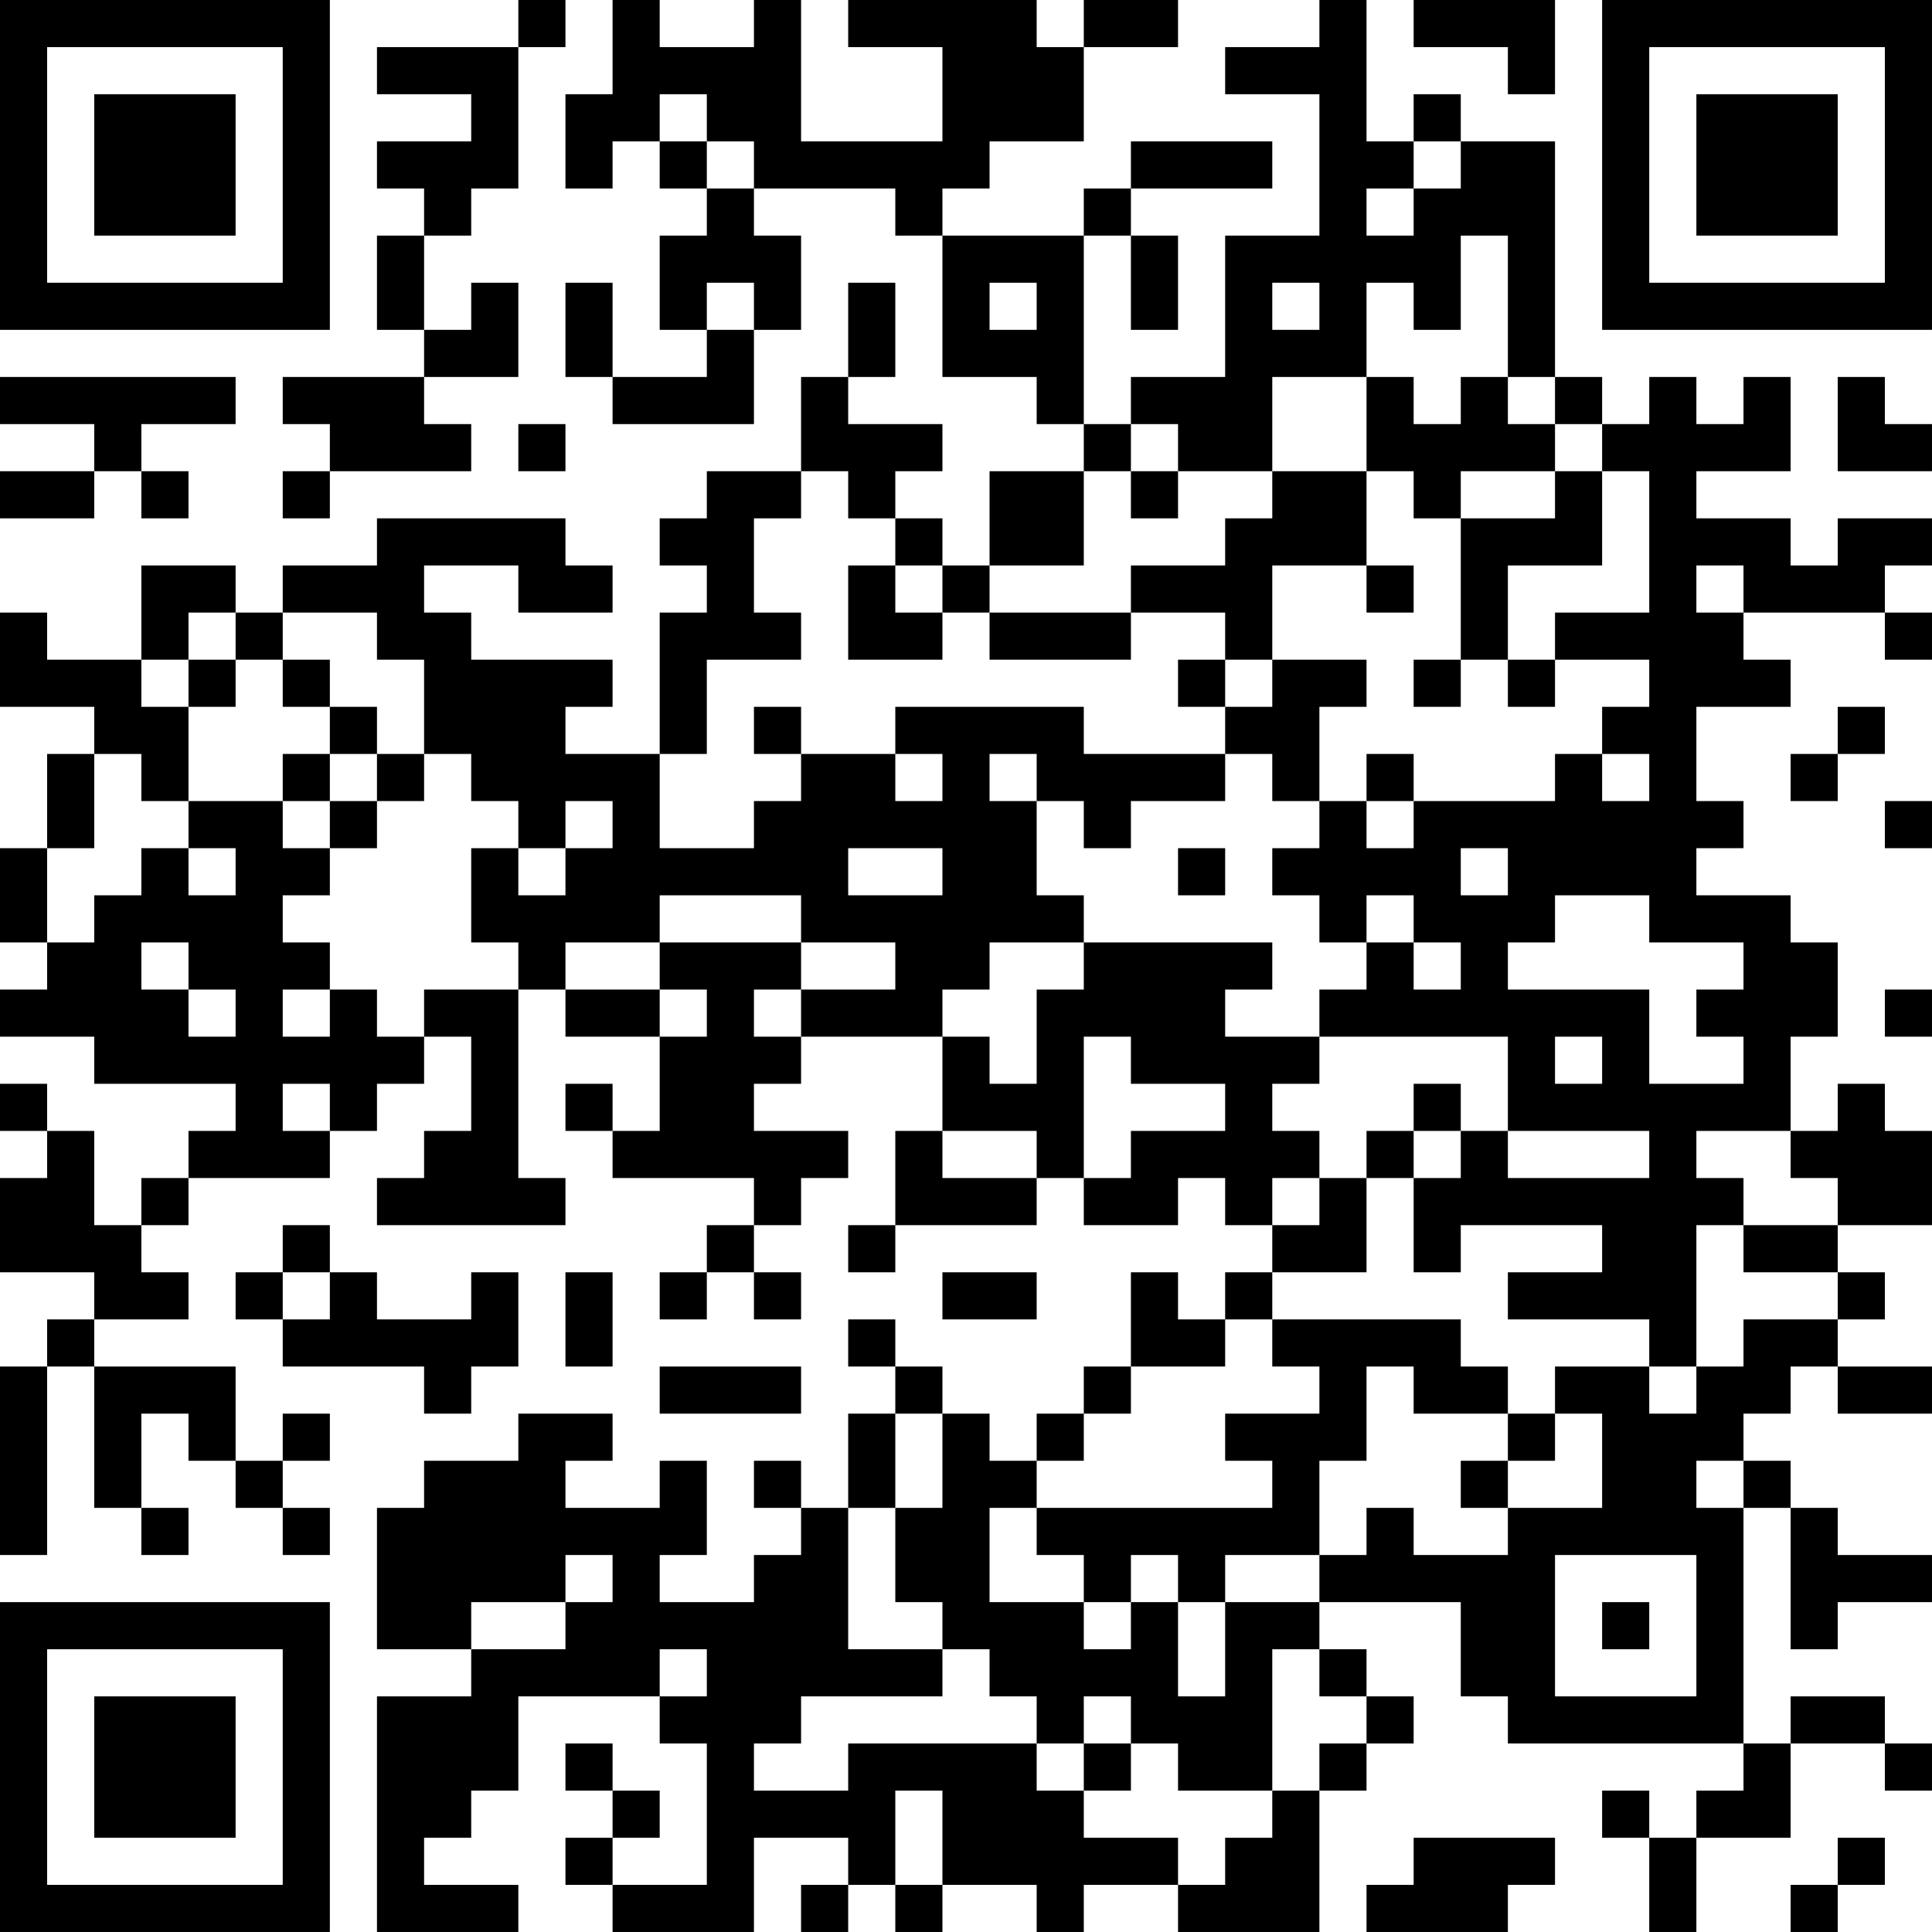 <?xml version="1.0" encoding="UTF-8"?>
<svg xmlns="http://www.w3.org/2000/svg" version="1.1" width="400" height="400" viewBox="0 0 400 400"><rect x="0" y="0" width="400" height="400" fill="#ffffff"/><g transform="scale(9.756)"><g transform="translate(0,0)"><path fill-rule="evenodd" d="M11 0L11 1L8 1L8 2L10 2L10 3L8 3L8 4L9 4L9 5L8 5L8 7L9 7L9 8L6 8L6 9L7 9L7 10L6 10L6 11L7 11L7 10L10 10L10 9L9 9L9 8L11 8L11 6L10 6L10 7L9 7L9 5L10 5L10 4L11 4L11 1L12 1L12 0ZM13 0L13 2L12 2L12 4L13 4L13 3L14 3L14 4L15 4L15 5L14 5L14 7L15 7L15 8L13 8L13 6L12 6L12 8L13 8L13 9L16 9L16 7L17 7L17 5L16 5L16 4L19 4L19 5L20 5L20 8L22 8L22 9L23 9L23 10L21 10L21 12L20 12L20 11L19 11L19 10L20 10L20 9L18 9L18 8L19 8L19 6L18 6L18 8L17 8L17 10L15 10L15 11L14 11L14 12L15 12L15 13L14 13L14 16L12 16L12 15L13 15L13 14L10 14L10 13L9 13L9 12L11 12L11 13L13 13L13 12L12 12L12 11L8 11L8 12L6 12L6 13L5 13L5 12L3 12L3 14L1 14L1 13L0 13L0 15L2 15L2 16L1 16L1 18L0 18L0 20L1 20L1 21L0 21L0 22L2 22L2 23L5 23L5 24L4 24L4 25L3 25L3 26L2 26L2 24L1 24L1 23L0 23L0 24L1 24L1 25L0 25L0 27L2 27L2 28L1 28L1 29L0 29L0 33L1 33L1 29L2 29L2 32L3 32L3 33L4 33L4 32L3 32L3 30L4 30L4 31L5 31L5 32L6 32L6 33L7 33L7 32L6 32L6 31L7 31L7 30L6 30L6 31L5 31L5 29L2 29L2 28L4 28L4 27L3 27L3 26L4 26L4 25L7 25L7 24L8 24L8 23L9 23L9 22L10 22L10 24L9 24L9 25L8 25L8 26L12 26L12 25L11 25L11 21L12 21L12 22L14 22L14 24L13 24L13 23L12 23L12 24L13 24L13 25L16 25L16 26L15 26L15 27L14 27L14 28L15 28L15 27L16 27L16 28L17 28L17 27L16 27L16 26L17 26L17 25L18 25L18 24L16 24L16 23L17 23L17 22L20 22L20 24L19 24L19 26L18 26L18 27L19 27L19 26L22 26L22 25L23 25L23 26L25 26L25 25L26 25L26 26L27 26L27 27L26 27L26 28L25 28L25 27L24 27L24 29L23 29L23 30L22 30L22 31L21 31L21 30L20 30L20 29L19 29L19 28L18 28L18 29L19 29L19 30L18 30L18 32L17 32L17 31L16 31L16 32L17 32L17 33L16 33L16 34L14 34L14 33L15 33L15 31L14 31L14 32L12 32L12 31L13 31L13 30L11 30L11 31L9 31L9 32L8 32L8 35L10 35L10 36L8 36L8 41L11 41L11 40L9 40L9 39L10 39L10 38L11 38L11 36L14 36L14 37L15 37L15 40L13 40L13 39L14 39L14 38L13 38L13 37L12 37L12 38L13 38L13 39L12 39L12 40L13 40L13 41L16 41L16 39L18 39L18 40L17 40L17 41L18 41L18 40L19 40L19 41L20 41L20 40L22 40L22 41L23 41L23 40L25 40L25 41L28 41L28 38L29 38L29 37L30 37L30 36L29 36L29 35L28 35L28 34L31 34L31 36L32 36L32 37L37 37L37 38L36 38L36 39L35 39L35 38L34 38L34 39L35 39L35 41L36 41L36 39L38 39L38 37L40 37L40 38L41 38L41 37L40 37L40 36L38 36L38 37L37 37L37 32L38 32L38 35L39 35L39 34L41 34L41 33L39 33L39 32L38 32L38 31L37 31L37 30L38 30L38 29L39 29L39 30L41 30L41 29L39 29L39 28L40 28L40 27L39 27L39 26L41 26L41 24L40 24L40 23L39 23L39 24L38 24L38 22L39 22L39 20L38 20L38 19L36 19L36 18L37 18L37 17L36 17L36 15L38 15L38 14L37 14L37 13L40 13L40 14L41 14L41 13L40 13L40 12L41 12L41 11L39 11L39 12L38 12L38 11L36 11L36 10L38 10L38 8L37 8L37 9L36 9L36 8L35 8L35 9L34 9L34 8L33 8L33 3L31 3L31 2L30 2L30 3L29 3L29 0L28 0L28 1L26 1L26 2L28 2L28 5L26 5L26 8L24 8L24 9L23 9L23 5L24 5L24 7L25 7L25 5L24 5L24 4L27 4L27 3L24 3L24 4L23 4L23 5L20 5L20 4L21 4L21 3L23 3L23 1L25 1L25 0L23 0L23 1L22 1L22 0L18 0L18 1L20 1L20 3L17 3L17 0L16 0L16 1L14 1L14 0ZM30 0L30 1L32 1L32 2L33 2L33 0ZM14 2L14 3L15 3L15 4L16 4L16 3L15 3L15 2ZM30 3L30 4L29 4L29 5L30 5L30 4L31 4L31 3ZM31 5L31 7L30 7L30 6L29 6L29 8L27 8L27 10L25 10L25 9L24 9L24 10L23 10L23 12L21 12L21 13L20 13L20 12L19 12L19 11L18 11L18 10L17 10L17 11L16 11L16 13L17 13L17 14L15 14L15 16L14 16L14 18L16 18L16 17L17 17L17 16L19 16L19 17L20 17L20 16L19 16L19 15L23 15L23 16L26 16L26 17L24 17L24 18L23 18L23 17L22 17L22 16L21 16L21 17L22 17L22 19L23 19L23 20L21 20L21 21L20 21L20 22L21 22L21 23L22 23L22 21L23 21L23 20L27 20L27 21L26 21L26 22L28 22L28 23L27 23L27 24L28 24L28 25L27 25L27 26L28 26L28 25L29 25L29 27L27 27L27 28L26 28L26 29L24 29L24 30L23 30L23 31L22 31L22 32L21 32L21 34L23 34L23 35L24 35L24 34L25 34L25 36L26 36L26 34L28 34L28 33L29 33L29 32L30 32L30 33L32 33L32 32L34 32L34 30L33 30L33 29L35 29L35 30L36 30L36 29L37 29L37 28L39 28L39 27L37 27L37 26L39 26L39 25L38 25L38 24L36 24L36 25L37 25L37 26L36 26L36 29L35 29L35 28L32 28L32 27L34 27L34 26L31 26L31 27L30 27L30 25L31 25L31 24L32 24L32 25L35 25L35 24L32 24L32 22L28 22L28 21L29 21L29 20L30 20L30 21L31 21L31 20L30 20L30 19L29 19L29 20L28 20L28 19L27 19L27 18L28 18L28 17L29 17L29 18L30 18L30 17L33 17L33 16L34 16L34 17L35 17L35 16L34 16L34 15L35 15L35 14L33 14L33 13L35 13L35 10L34 10L34 9L33 9L33 8L32 8L32 5ZM15 6L15 7L16 7L16 6ZM21 6L21 7L22 7L22 6ZM27 6L27 7L28 7L28 6ZM0 8L0 9L2 9L2 10L0 10L0 11L2 11L2 10L3 10L3 11L4 11L4 10L3 10L3 9L5 9L5 8ZM29 8L29 10L27 10L27 11L26 11L26 12L24 12L24 13L21 13L21 14L24 14L24 13L26 13L26 14L25 14L25 15L26 15L26 16L27 16L27 17L28 17L28 15L29 15L29 14L27 14L27 12L29 12L29 13L30 13L30 12L29 12L29 10L30 10L30 11L31 11L31 14L30 14L30 15L31 15L31 14L32 14L32 15L33 15L33 14L32 14L32 12L34 12L34 10L33 10L33 9L32 9L32 8L31 8L31 9L30 9L30 8ZM39 8L39 10L41 10L41 9L40 9L40 8ZM11 9L11 10L12 10L12 9ZM24 10L24 11L25 11L25 10ZM31 10L31 11L33 11L33 10ZM18 12L18 14L20 14L20 13L19 13L19 12ZM36 12L36 13L37 13L37 12ZM4 13L4 14L3 14L3 15L4 15L4 17L3 17L3 16L2 16L2 18L1 18L1 20L2 20L2 19L3 19L3 18L4 18L4 19L5 19L5 18L4 18L4 17L6 17L6 18L7 18L7 19L6 19L6 20L7 20L7 21L6 21L6 22L7 22L7 21L8 21L8 22L9 22L9 21L11 21L11 20L10 20L10 18L11 18L11 19L12 19L12 18L13 18L13 17L12 17L12 18L11 18L11 17L10 17L10 16L9 16L9 14L8 14L8 13L6 13L6 14L5 14L5 13ZM4 14L4 15L5 15L5 14ZM6 14L6 15L7 15L7 16L6 16L6 17L7 17L7 18L8 18L8 17L9 17L9 16L8 16L8 15L7 15L7 14ZM26 14L26 15L27 15L27 14ZM16 15L16 16L17 16L17 15ZM39 15L39 16L38 16L38 17L39 17L39 16L40 16L40 15ZM7 16L7 17L8 17L8 16ZM29 16L29 17L30 17L30 16ZM40 17L40 18L41 18L41 17ZM18 18L18 19L20 19L20 18ZM25 18L25 19L26 19L26 18ZM31 18L31 19L32 19L32 18ZM14 19L14 20L12 20L12 21L14 21L14 22L15 22L15 21L14 21L14 20L17 20L17 21L16 21L16 22L17 22L17 21L19 21L19 20L17 20L17 19ZM33 19L33 20L32 20L32 21L35 21L35 23L37 23L37 22L36 22L36 21L37 21L37 20L35 20L35 19ZM3 20L3 21L4 21L4 22L5 22L5 21L4 21L4 20ZM40 21L40 22L41 22L41 21ZM23 22L23 25L24 25L24 24L26 24L26 23L24 23L24 22ZM33 22L33 23L34 23L34 22ZM6 23L6 24L7 24L7 23ZM30 23L30 24L29 24L29 25L30 25L30 24L31 24L31 23ZM20 24L20 25L22 25L22 24ZM6 26L6 27L5 27L5 28L6 28L6 29L9 29L9 30L10 30L10 29L11 29L11 27L10 27L10 28L8 28L8 27L7 27L7 26ZM6 27L6 28L7 28L7 27ZM12 27L12 29L13 29L13 27ZM20 27L20 28L22 28L22 27ZM27 28L27 29L28 29L28 30L26 30L26 31L27 31L27 32L22 32L22 33L23 33L23 34L24 34L24 33L25 33L25 34L26 34L26 33L28 33L28 31L29 31L29 29L30 29L30 30L32 30L32 31L31 31L31 32L32 32L32 31L33 31L33 30L32 30L32 29L31 29L31 28ZM14 29L14 30L17 30L17 29ZM19 30L19 32L18 32L18 35L20 35L20 36L17 36L17 37L16 37L16 38L18 38L18 37L22 37L22 38L23 38L23 39L25 39L25 40L26 40L26 39L27 39L27 38L28 38L28 37L29 37L29 36L28 36L28 35L27 35L27 38L25 38L25 37L24 37L24 36L23 36L23 37L22 37L22 36L21 36L21 35L20 35L20 34L19 34L19 32L20 32L20 30ZM36 31L36 32L37 32L37 31ZM12 33L12 34L10 34L10 35L12 35L12 34L13 34L13 33ZM33 33L33 36L36 36L36 33ZM34 34L34 35L35 35L35 34ZM14 35L14 36L15 36L15 35ZM23 37L23 38L24 38L24 37ZM19 38L19 40L20 40L20 38ZM30 39L30 40L29 40L29 41L32 41L32 40L33 40L33 39ZM39 39L39 40L38 40L38 41L39 41L39 40L40 40L40 39ZM0 0L0 7L7 7L7 0ZM1 1L1 6L6 6L6 1ZM2 2L2 5L5 5L5 2ZM34 0L34 7L41 7L41 0ZM35 1L35 6L40 6L40 1ZM36 2L36 5L39 5L39 2ZM0 34L0 41L7 41L7 34ZM1 35L1 40L6 40L6 35ZM2 36L2 39L5 39L5 36Z" fill="#000000"/></g></g></svg>
